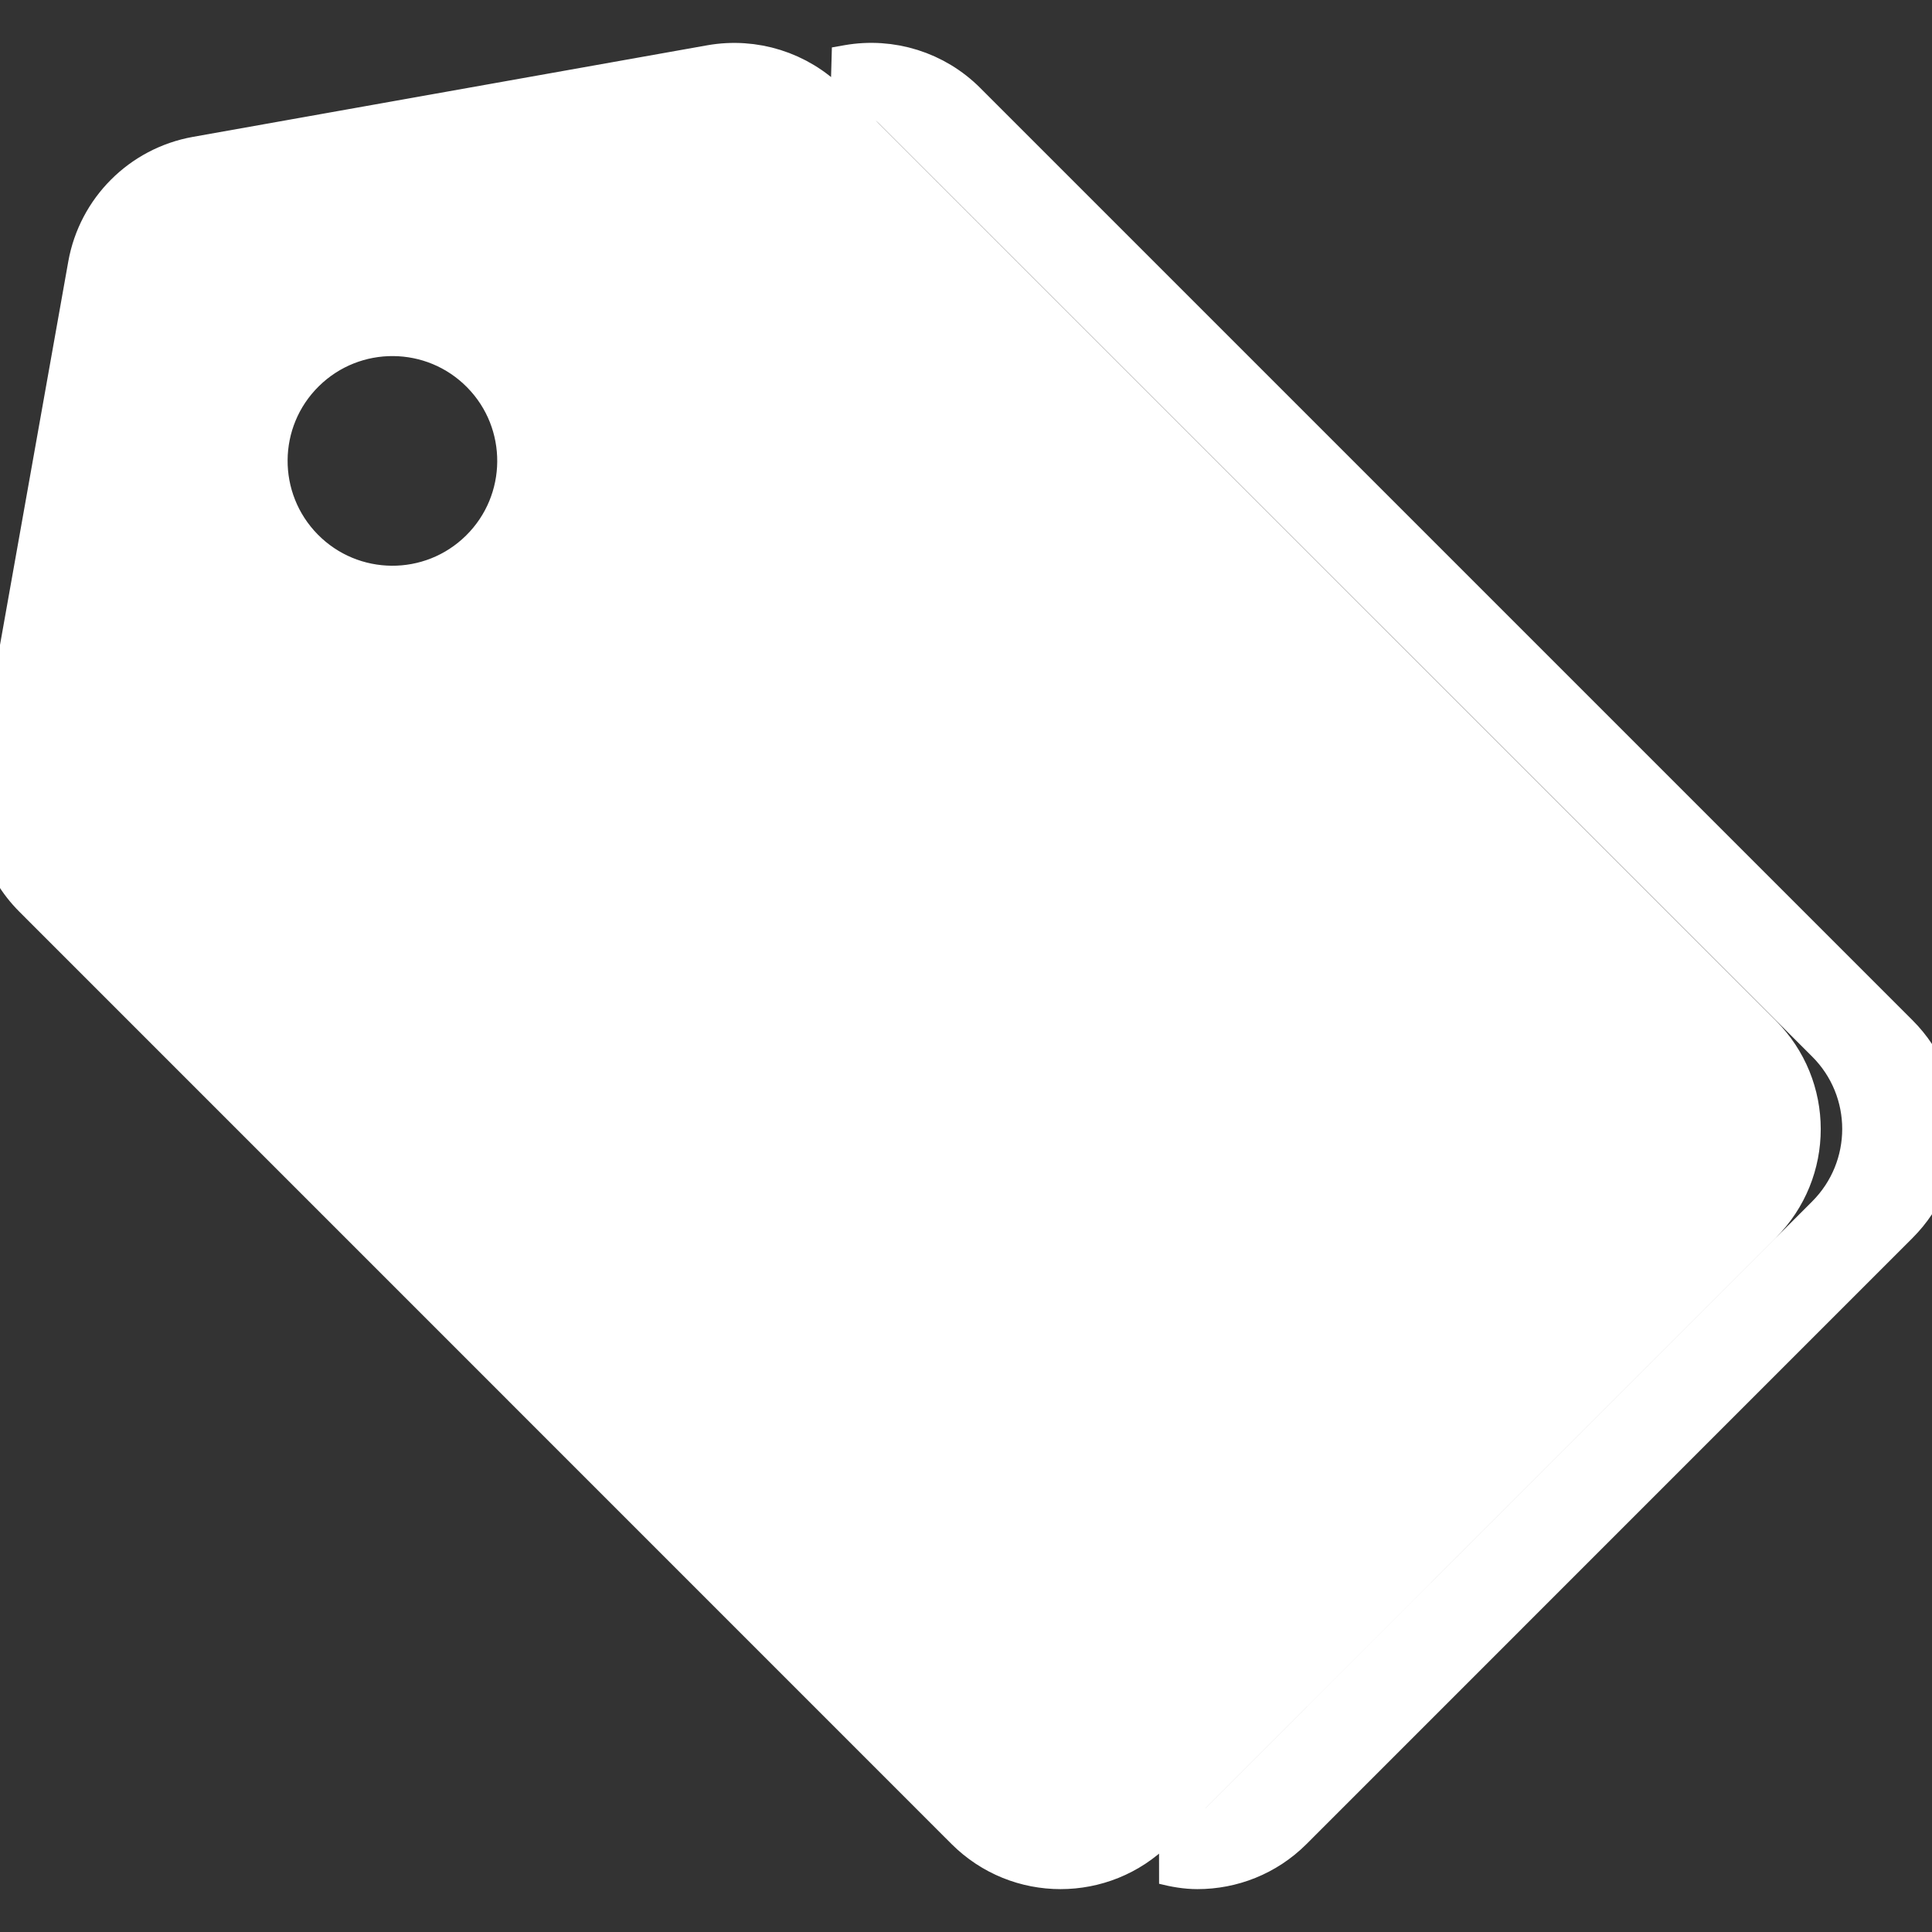 <svg fill="#ffffff" version="1.1" id="Capa_1" xmlns="http://www.w3.org/2000/svg" xmlns:xlink="http://www.w3.org/1999/xlink" width="54px" height="54px" viewBox="0 0 37.628 37.628" xml:space="preserve" stroke="#ffffff"><rect x="0" y="0" width="37.628" height="37.628" fill="#333333" stroke="none"/><g id="SVGRepo_bgCarrier" stroke-width="0"></g><g id="SVGRepo_tracerCarrier" stroke-linecap="round" stroke-linejoin="round"></g><g id="SVGRepo_iconCarrier"> <g> <path d="M36.895,23.758L25.092,35.562c-0.488,0.487-1.128,0.731-1.77,0.731c-0.211,0-0.419-0.037-0.625-0.089 c0.418-0.107,0.815-0.315,1.145-0.644l11.803-11.804c0.979-0.977,0.979-2.56,0-3.534L17.488,2.067 c-0.333-0.333-0.752-0.546-1.199-0.651l0.243-0.043c0.807-0.142,1.629,0.116,2.206,0.694l18.156,18.156 C37.872,21.199,37.872,22.782,36.895,23.758z M34.228,23.758L22.425,35.562c-0.488,0.487-1.128,0.731-1.77,0.731 c-0.64,0-1.279-0.244-1.768-0.731L0.732,17.405c-0.578-0.578-0.837-1.401-0.694-2.206L1.822,5.181 c0.184-1.031,0.992-1.839,2.023-2.023l10.019-1.784c0.807-0.142,1.629,0.116,2.206,0.694l18.156,18.156 C35.206,21.199,35.206,22.782,34.228,23.758z M9.454,7.193c-0.985-1-2.595-1.012-3.595-0.027s-1.011,2.595-0.026,3.595 c0.985,0.999,2.594,1.012,3.594,0.026C10.426,9.802,10.438,8.192,9.454,7.193z"></path> </g> </g></svg>